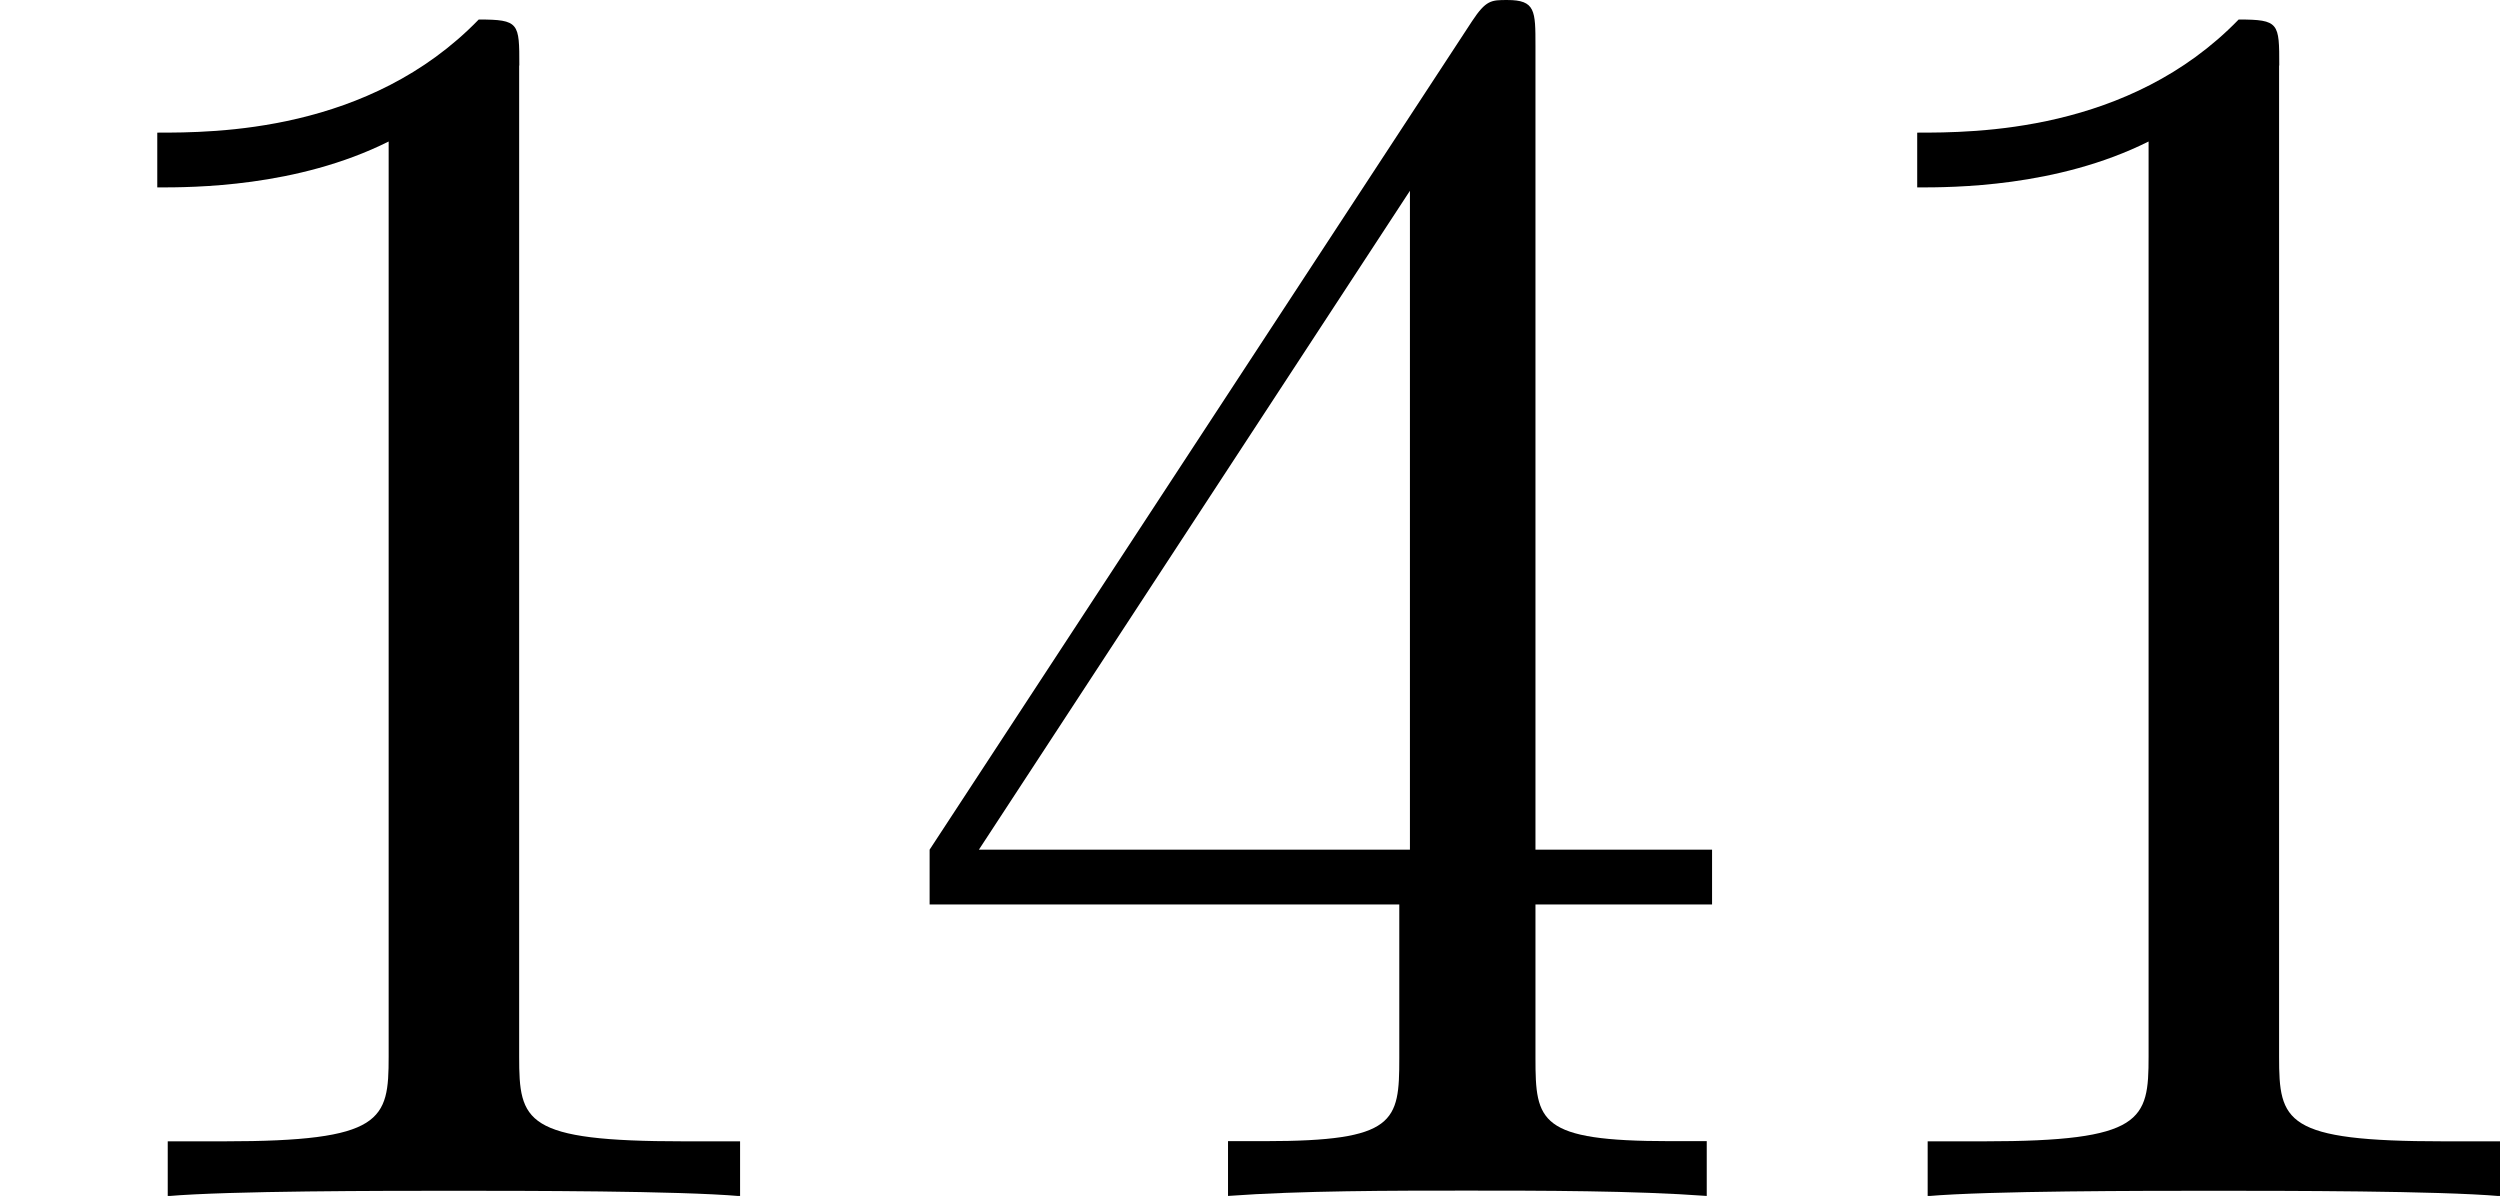 <?xml version='1.0' encoding='UTF-8'?>
<!-- This file was generated by dvisvgm 1.15.1 -->
<svg height='8.463pt' version='1.1' viewBox='61.768 56.02 14.1 6.745' width='17.691pt' xmlns='http://www.w3.org/2000/svg' xmlns:xlink='http://www.w3.org/1999/xlink'>
<defs>
<path d='m2.929 -6.376c0 -0.239 0 -0.259 -0.229 -0.259c-0.618 0.638 -1.494 0.638 -1.813 0.638v0.309c0.199 0 0.787 0 1.305 -0.259v5.161c0 0.359 -0.03 0.478 -0.927 0.478h-0.319v0.309c0.349 -0.03 1.215 -0.03 1.614 -0.03s1.265 0 1.614 0.03v-0.309h-0.319c-0.897 0 -0.927 -0.11 -0.927 -0.478v-5.589z' id='g0-49'/>
<path d='m2.929 -1.644v0.867c0 0.359 -0.02 0.468 -0.757 0.468h-0.209v0.309c0.408 -0.03 0.927 -0.03 1.345 -0.03s0.946 0 1.355 0.03v-0.309h-0.209c-0.737 0 -0.757 -0.11 -0.757 -0.468v-0.867h0.996v-0.309h-0.996v-4.533c0 -0.199 0 -0.259 -0.159 -0.259c-0.09 0 -0.12 0 -0.199 0.12l-3.059 4.672v0.309h2.65zm0.06 -0.309h-2.431l2.431 -3.716v3.716z' id='g0-52'/>
</defs>
<g id='page1'>
<use x='61.768' xlink:href='#g0-49' y='62.765'/>
<use x='66.731' xlink:href='#g0-52' y='62.765'/>
<use x='71.694' xlink:href='#g0-49' y='62.765'/>
</g>
</svg>

